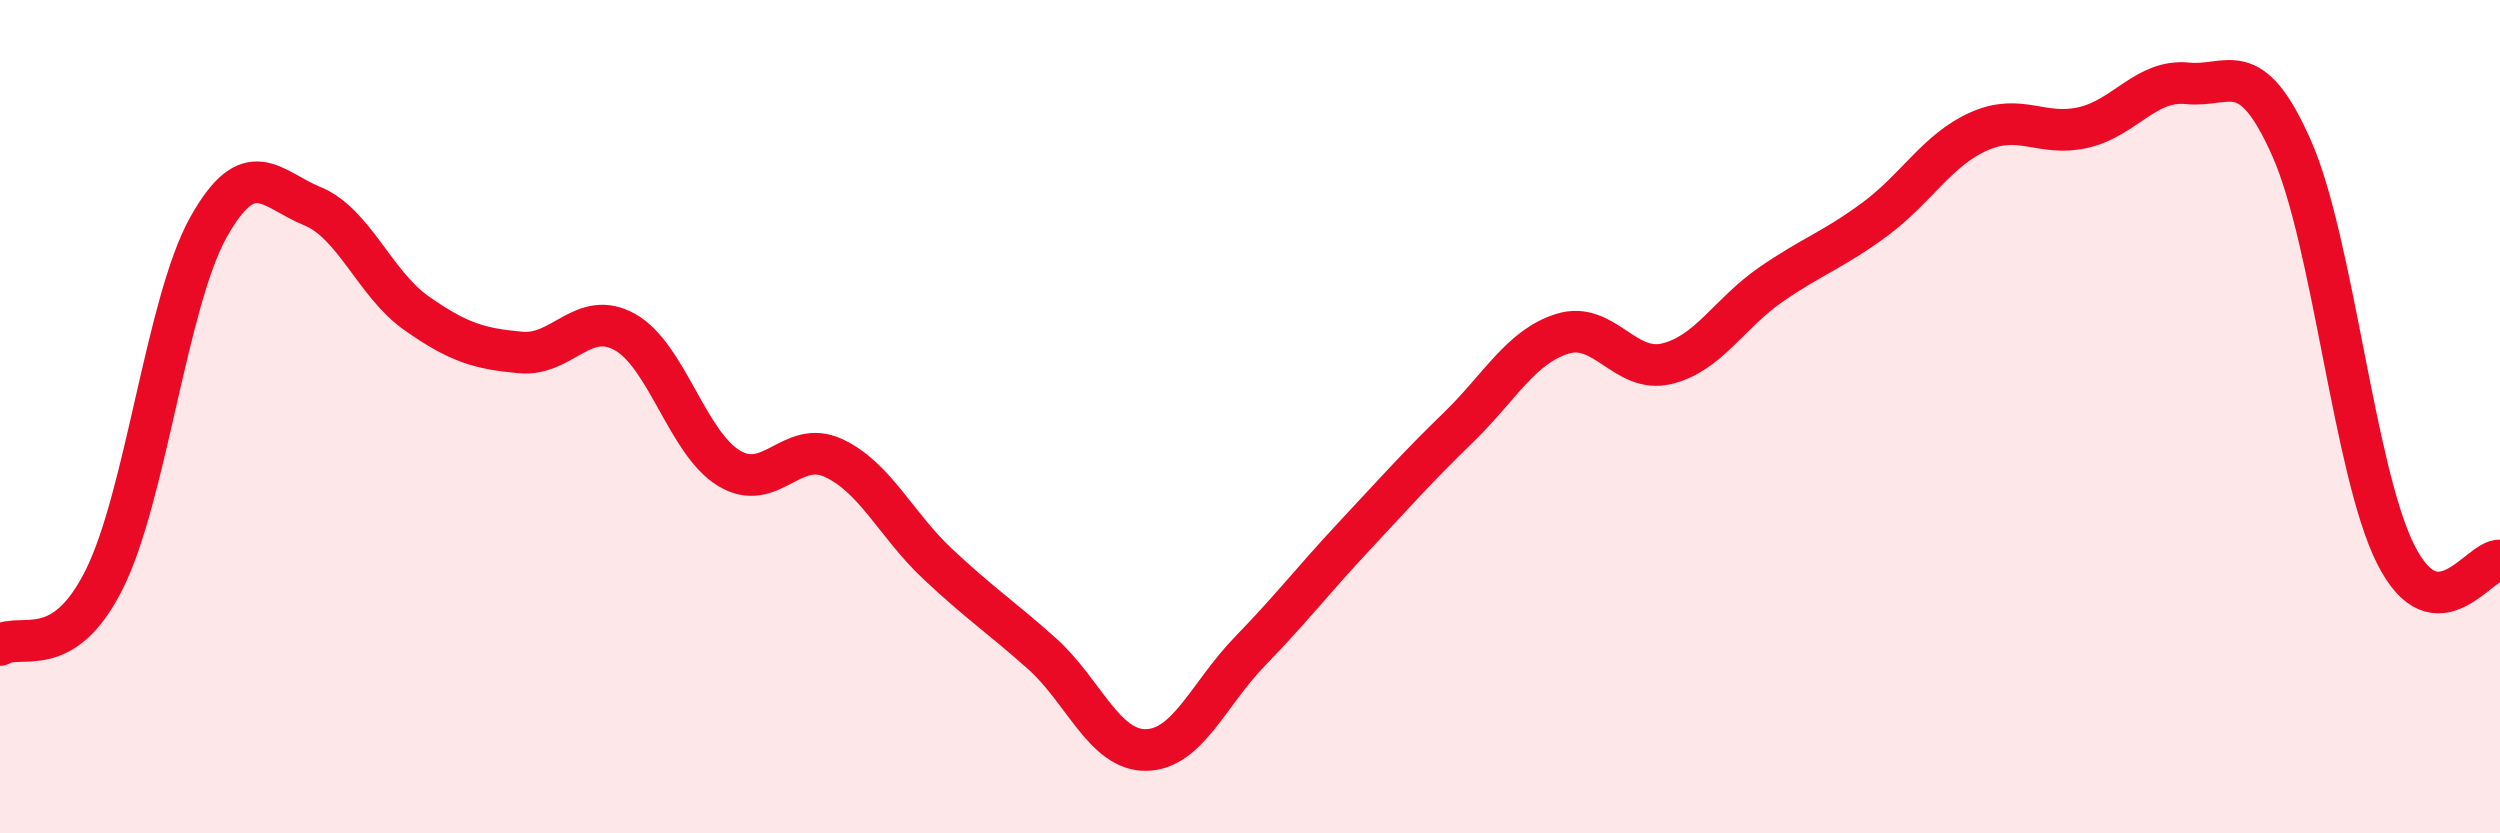 
    <svg width="60" height="20" viewBox="0 0 60 20" xmlns="http://www.w3.org/2000/svg">
      <path
        d="M 0,15.48 C 0.5,15.17 1.5,15.91 2.5,13.91 C 3.5,11.91 4,7.25 5,5.46 C 6,3.67 6.5,4.54 7.5,4.95 C 8.5,5.36 9,6.82 10,7.52 C 11,8.22 11.5,8.37 12.5,8.46 C 13.5,8.55 14,7.41 15,7.97 C 16,8.53 16.5,10.64 17.5,11.24 C 18.5,11.84 19,10.53 20,10.99 C 21,11.45 21.5,12.59 22.5,13.53 C 23.5,14.47 24,14.79 25,15.68 C 26,16.57 26.5,18.01 27.5,18 C 28.5,17.99 29,16.66 30,15.63 C 31,14.6 31.5,13.94 32.5,12.87 C 33.5,11.8 34,11.23 35,10.26 C 36,9.29 36.5,8.32 37.5,8.01 C 38.5,7.7 39,8.97 40,8.73 C 41,8.49 41.5,7.52 42.5,6.83 C 43.5,6.14 44,6 45,5.26 C 46,4.52 46.5,3.59 47.5,3.15 C 48.5,2.71 49,3.29 50,3.06 C 51,2.83 51.5,1.9 52.5,2 C 53.5,2.1 54,1.3 55,3.56 C 56,5.82 56.5,11.33 57.5,13.31 C 58.5,15.29 59.5,13.42 60,13.45L60 20L0 20Z"
        fill="#EB0A25"
        opacity="0.1"
        stroke-linecap="round"
        stroke-linejoin="round"
      />
      <path
        d="M 0,15.48 C 0.5,15.17 1.5,15.91 2.5,13.91 C 3.5,11.91 4,7.25 5,5.46 C 6,3.67 6.5,4.54 7.5,4.95 C 8.5,5.36 9,6.82 10,7.52 C 11,8.22 11.5,8.37 12.5,8.46 C 13.5,8.55 14,7.41 15,7.97 C 16,8.53 16.5,10.64 17.5,11.24 C 18.5,11.84 19,10.53 20,10.99 C 21,11.45 21.5,12.59 22.5,13.53 C 23.5,14.47 24,14.79 25,15.68 C 26,16.57 26.5,18.01 27.5,18 C 28.5,17.99 29,16.66 30,15.63 C 31,14.6 31.5,13.94 32.5,12.87 C 33.5,11.8 34,11.23 35,10.26 C 36,9.29 36.5,8.32 37.5,8.01 C 38.5,7.7 39,8.97 40,8.73 C 41,8.49 41.5,7.52 42.5,6.83 C 43.5,6.14 44,6 45,5.26 C 46,4.52 46.5,3.59 47.5,3.15 C 48.5,2.71 49,3.29 50,3.06 C 51,2.83 51.5,1.9 52.5,2 C 53.5,2.1 54,1.3 55,3.56 C 56,5.82 56.5,11.33 57.5,13.31 C 58.5,15.29 59.5,13.42 60,13.45"
        stroke="#EB0A25"
        stroke-width="1"
        fill="none"
        stroke-linecap="round"
        stroke-linejoin="round"
      />
    </svg>
  